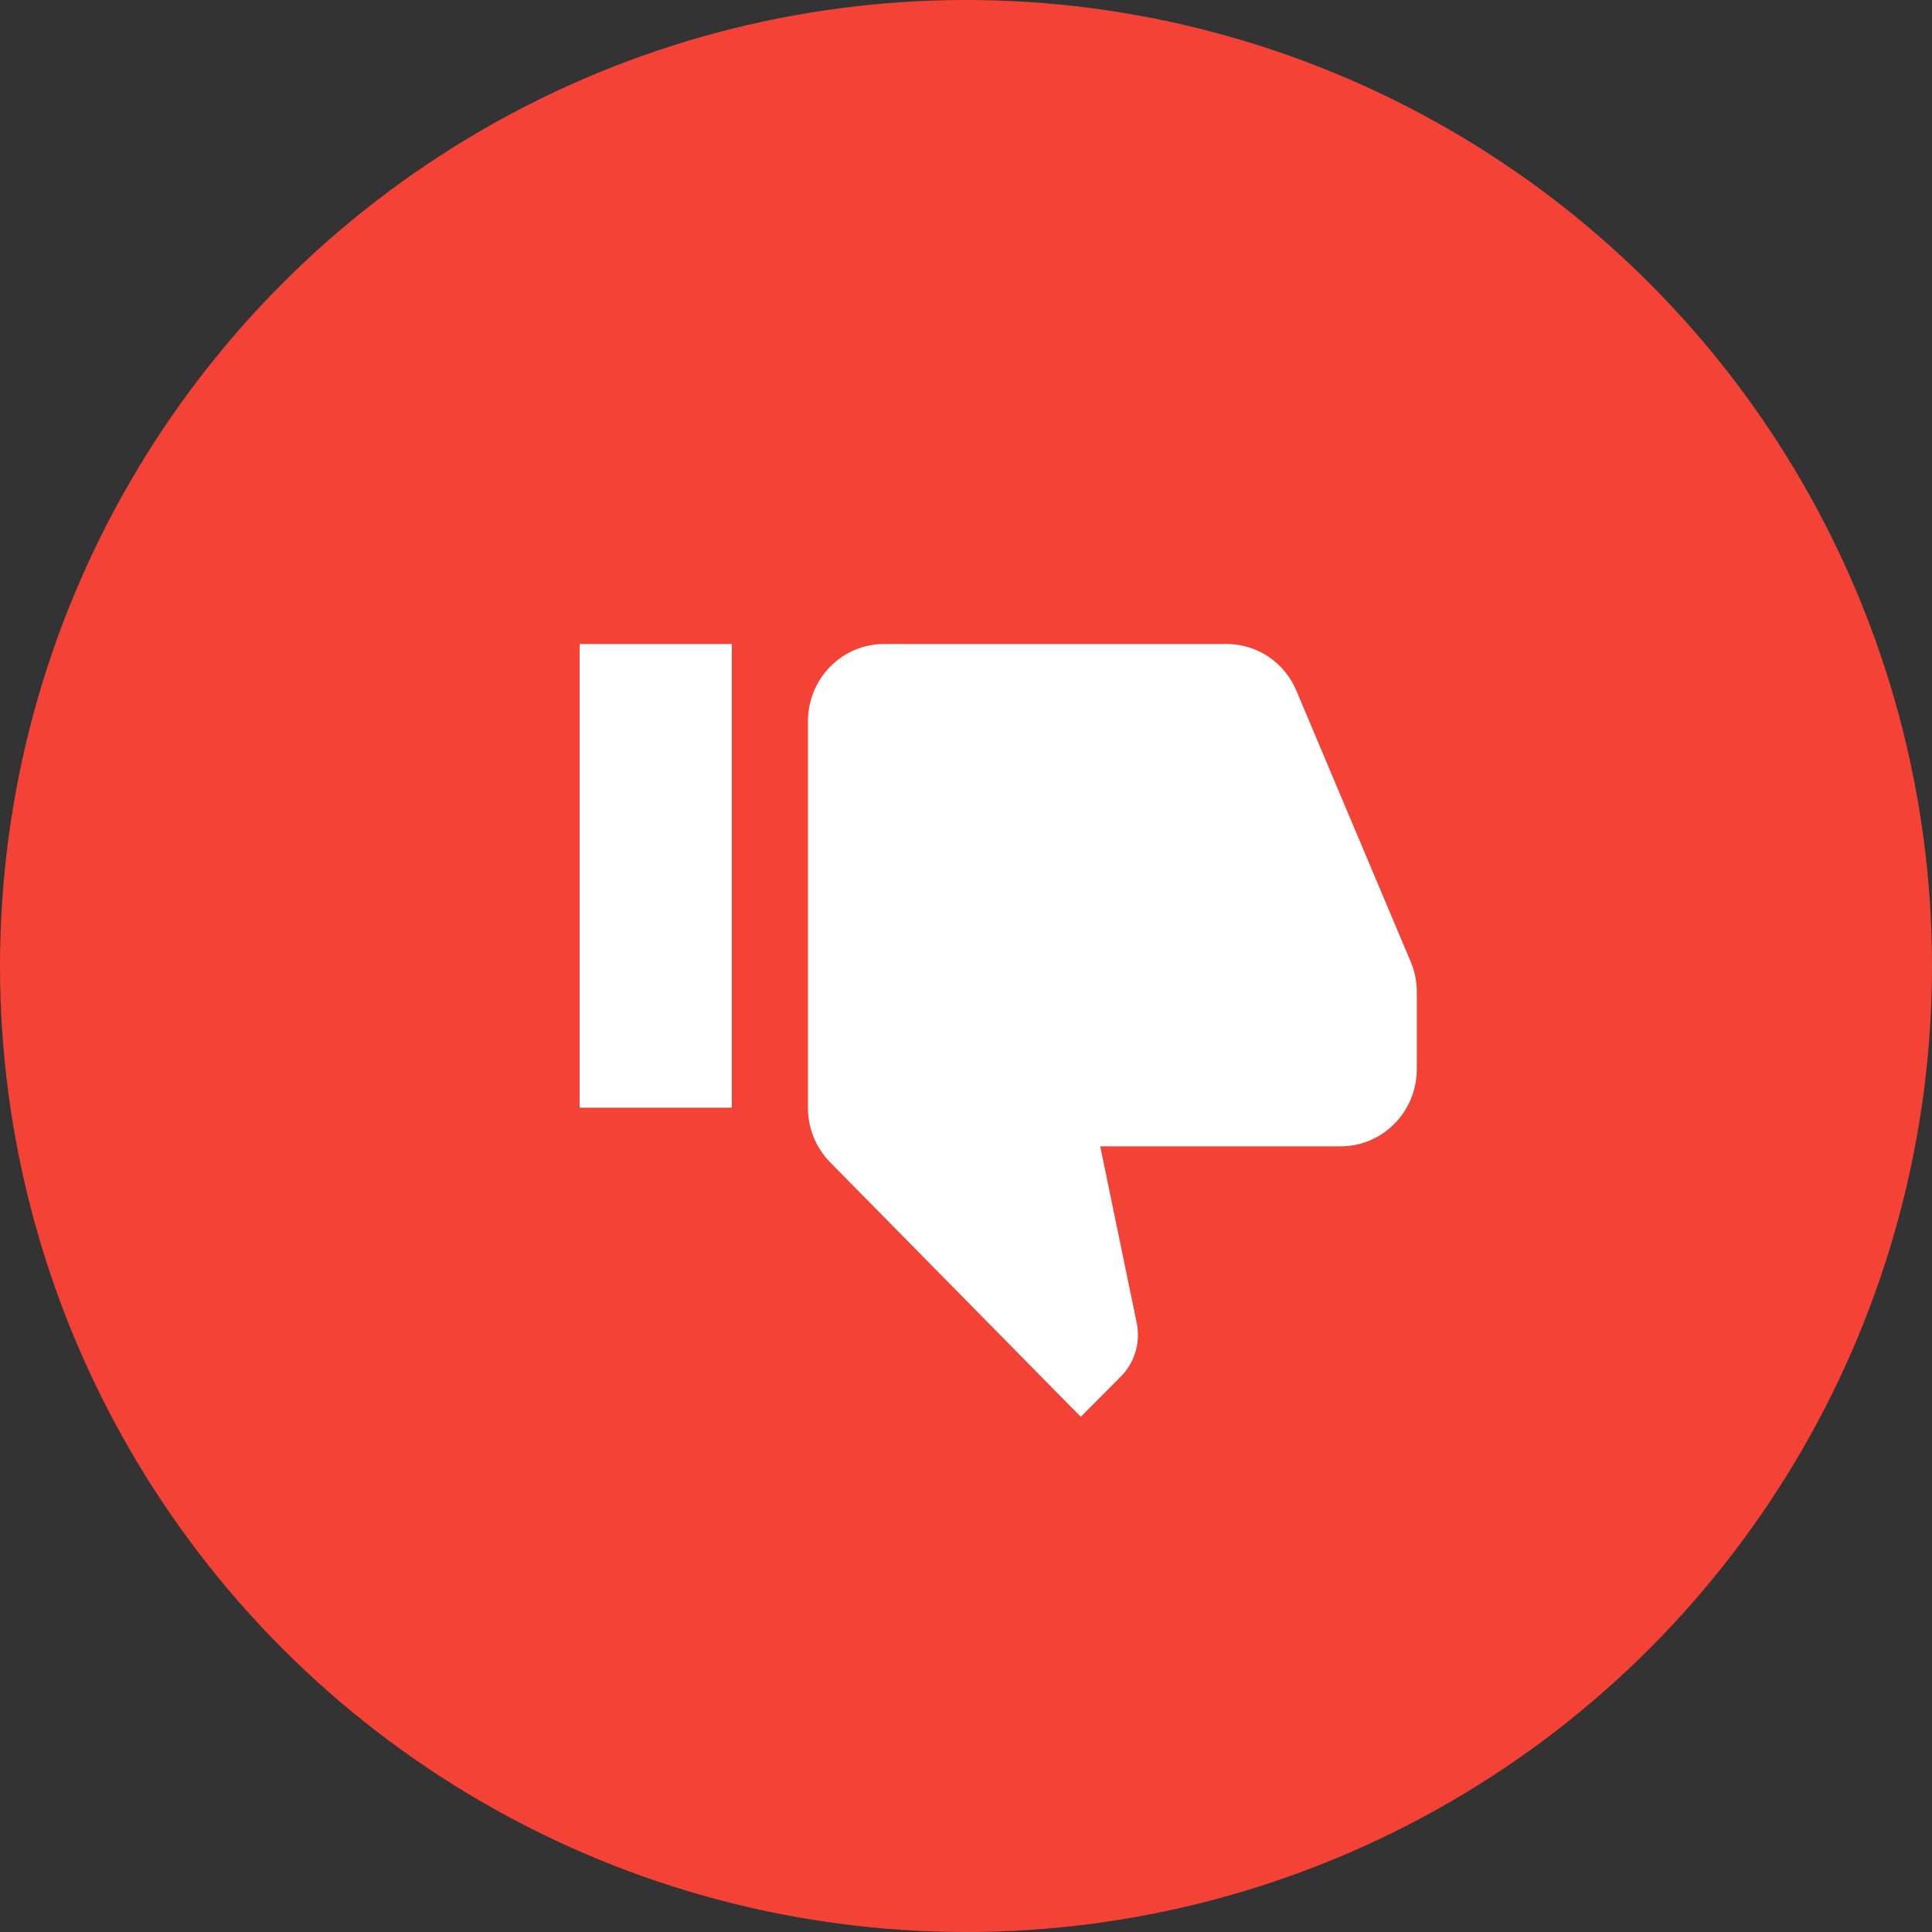 <svg width="30" height="30" viewBox="0 0 30 30" fill="none" xmlns="http://www.w3.org/2000/svg">
<rect x="0" y="0" width="30" height="30" fill="#333333" stroke="none"/>
<ellipse cx="15" cy="15" rx="15" ry="15" fill="#F44336"/>
<path d="M22 16.6C22 17.266 21.468 17.8 20.818 17.8H17.084L17.651 20.542C17.663 20.602 17.669 20.668 17.669 20.734C17.669 20.98 17.568 21.208 17.409 21.37L16.782 22L12.894 18.052C12.675 17.83 12.546 17.53 12.546 17.2V11.2C12.546 10.882 12.67 10.576 12.892 10.351C13.113 10.126 13.414 10 13.727 10H19.046C19.536 10 19.956 10.3 20.133 10.732L21.917 14.962C21.971 15.1 22 15.244 22 15.4V16.6ZM9 10H11.364V17.2H9V10Z" fill="white"/>
</svg>
